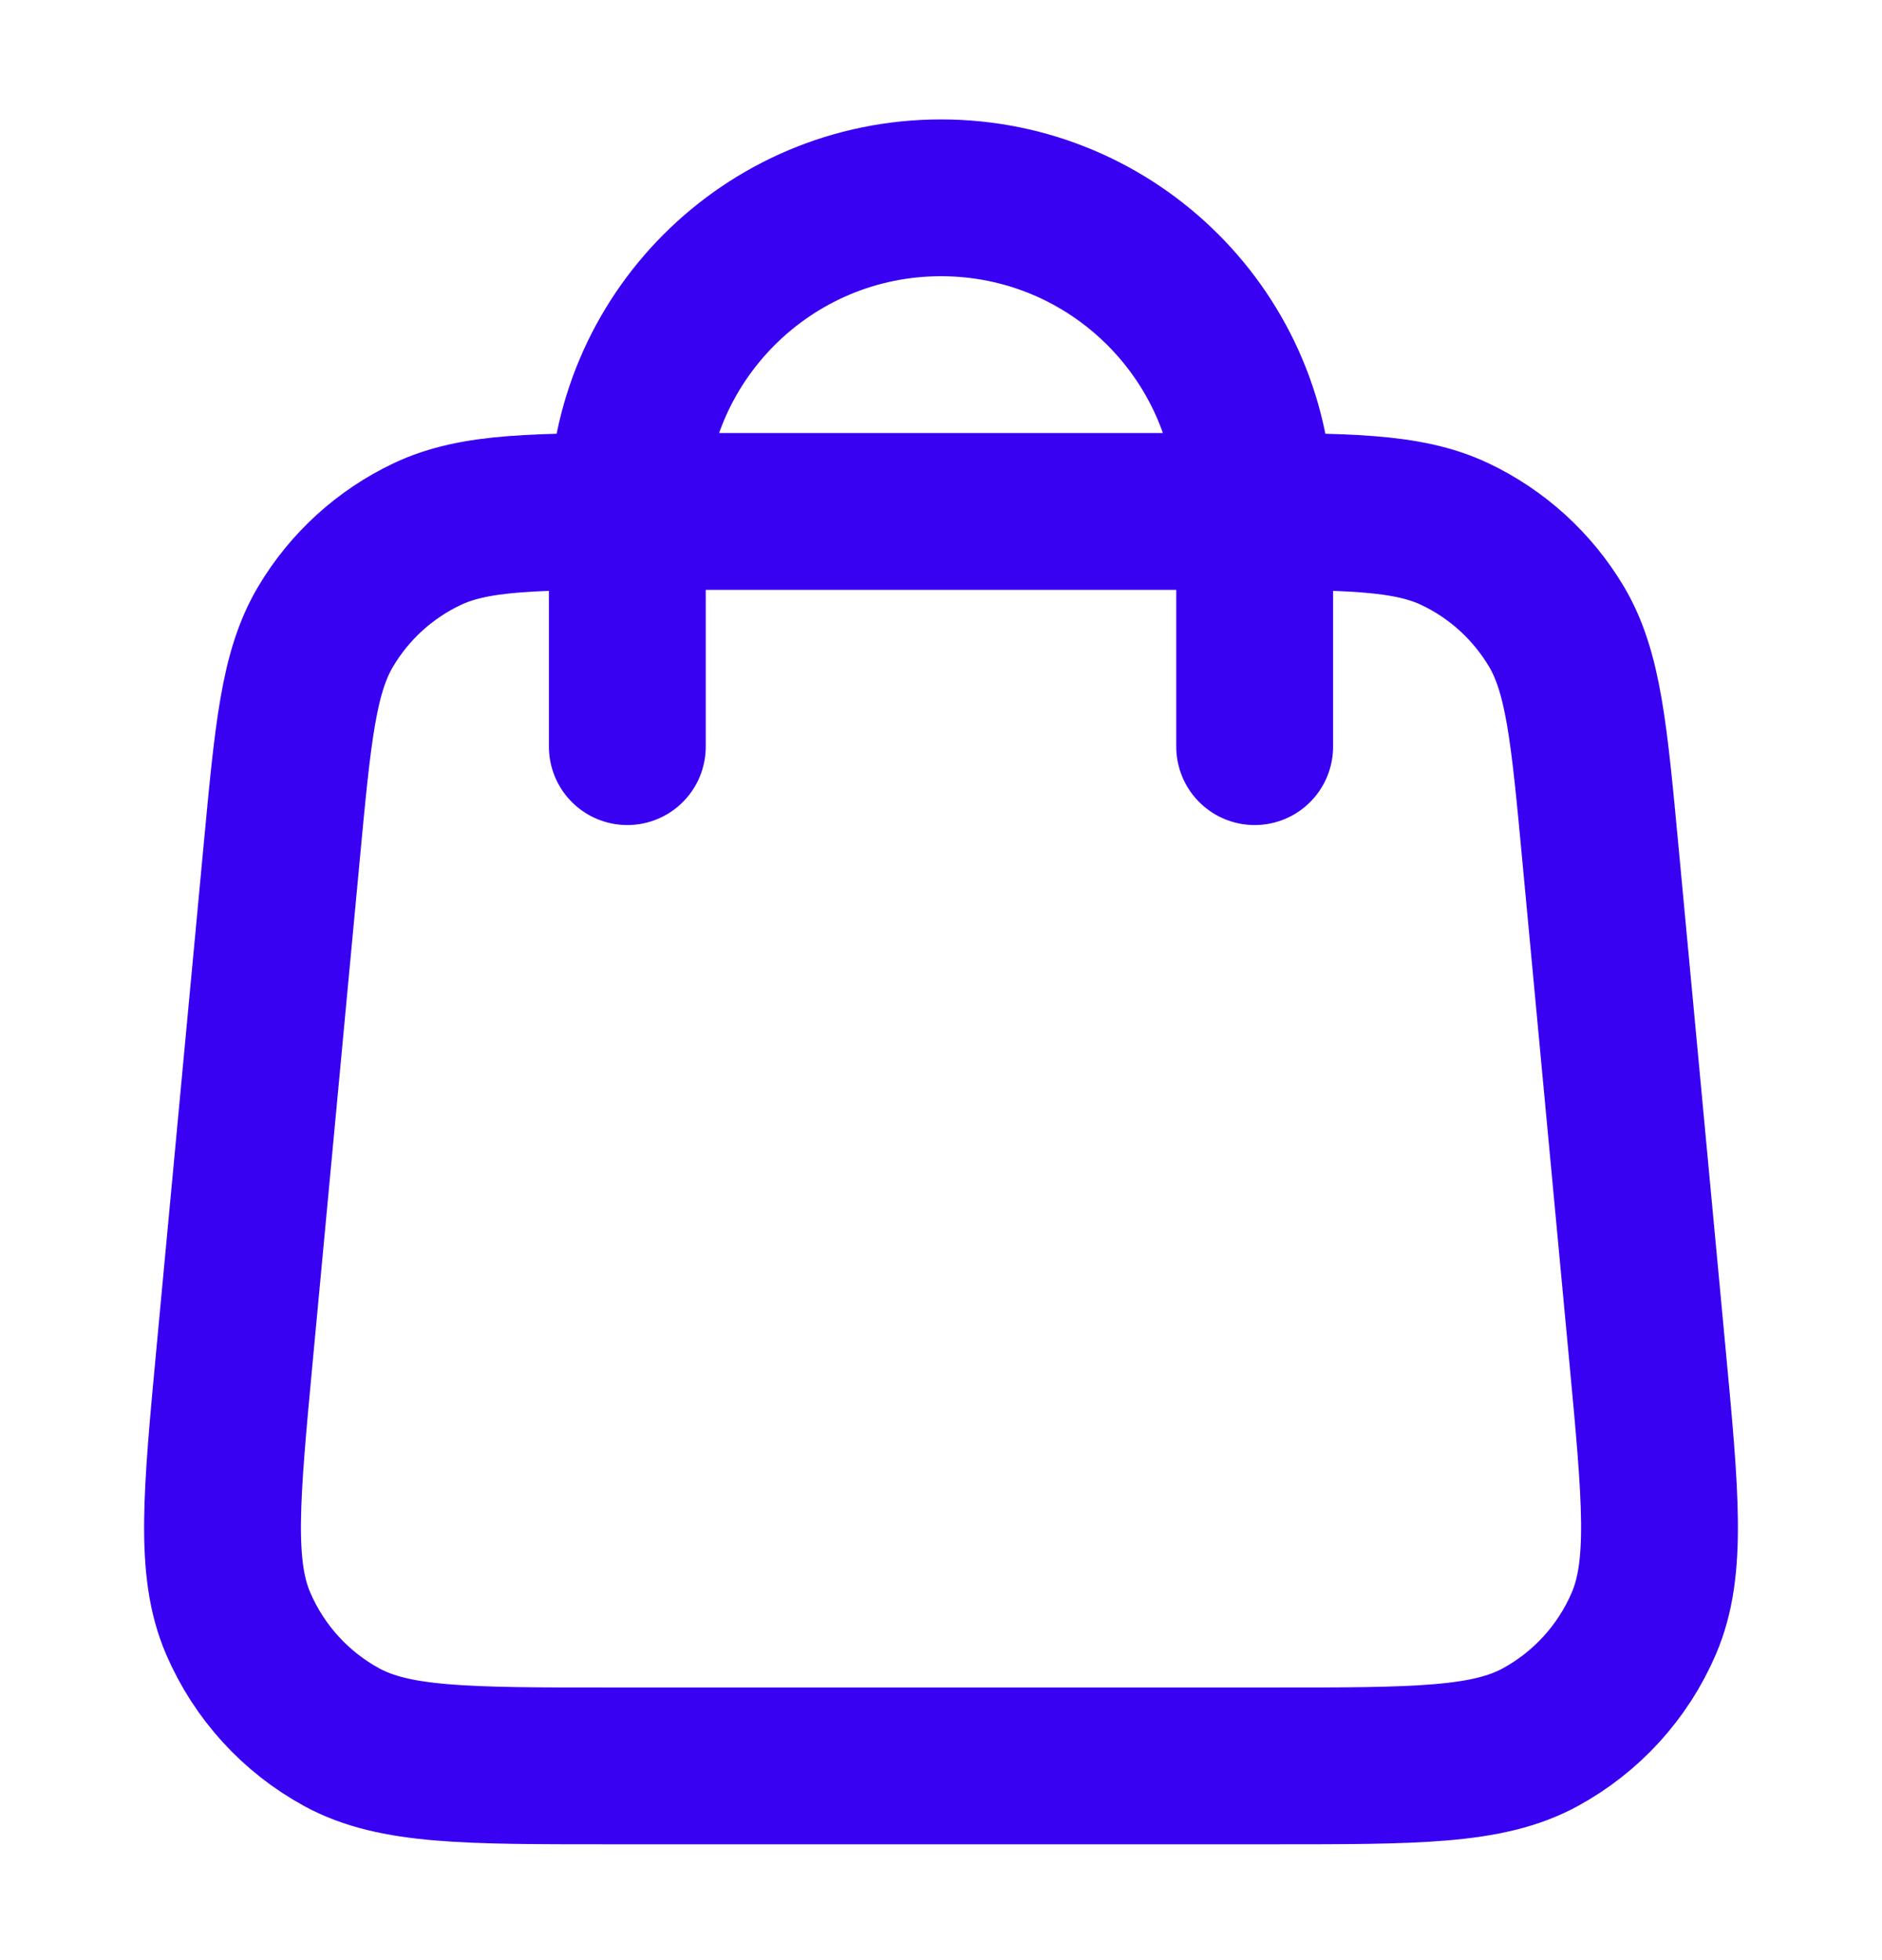 <svg width="24" height="25" viewBox="0 0 24 25" fill="none" xmlns="http://www.w3.org/2000/svg">
<path d="M16 9.523V6.523C16 4.314 14.21 2.523 12 2.523C9.791 2.523 8 4.314 8 6.523V9.523M3.592 10.875L2.992 17.275C2.822 19.095 2.736 20.005 3.038 20.707C3.304 21.325 3.768 21.835 4.358 22.157C5.03 22.523 5.944 22.523 7.771 22.523H16.229C18.057 22.523 18.971 22.523 19.642 22.157C20.232 21.835 20.697 21.325 20.962 20.707C21.264 20.005 21.179 19.095 21.008 17.275L20.408 10.875C20.264 9.338 20.192 8.57 19.847 7.989C19.542 7.478 19.093 7.068 18.555 6.813C17.944 6.523 17.173 6.523 15.629 6.523L8.371 6.523C6.828 6.523 6.056 6.523 5.446 6.813C4.908 7.068 4.458 7.478 4.154 7.989C3.808 8.57 3.736 9.338 3.592 10.875Z" stroke="#3901F1" stroke-width="2" stroke-linecap="round" stroke-linejoin="round"/>
</svg>
